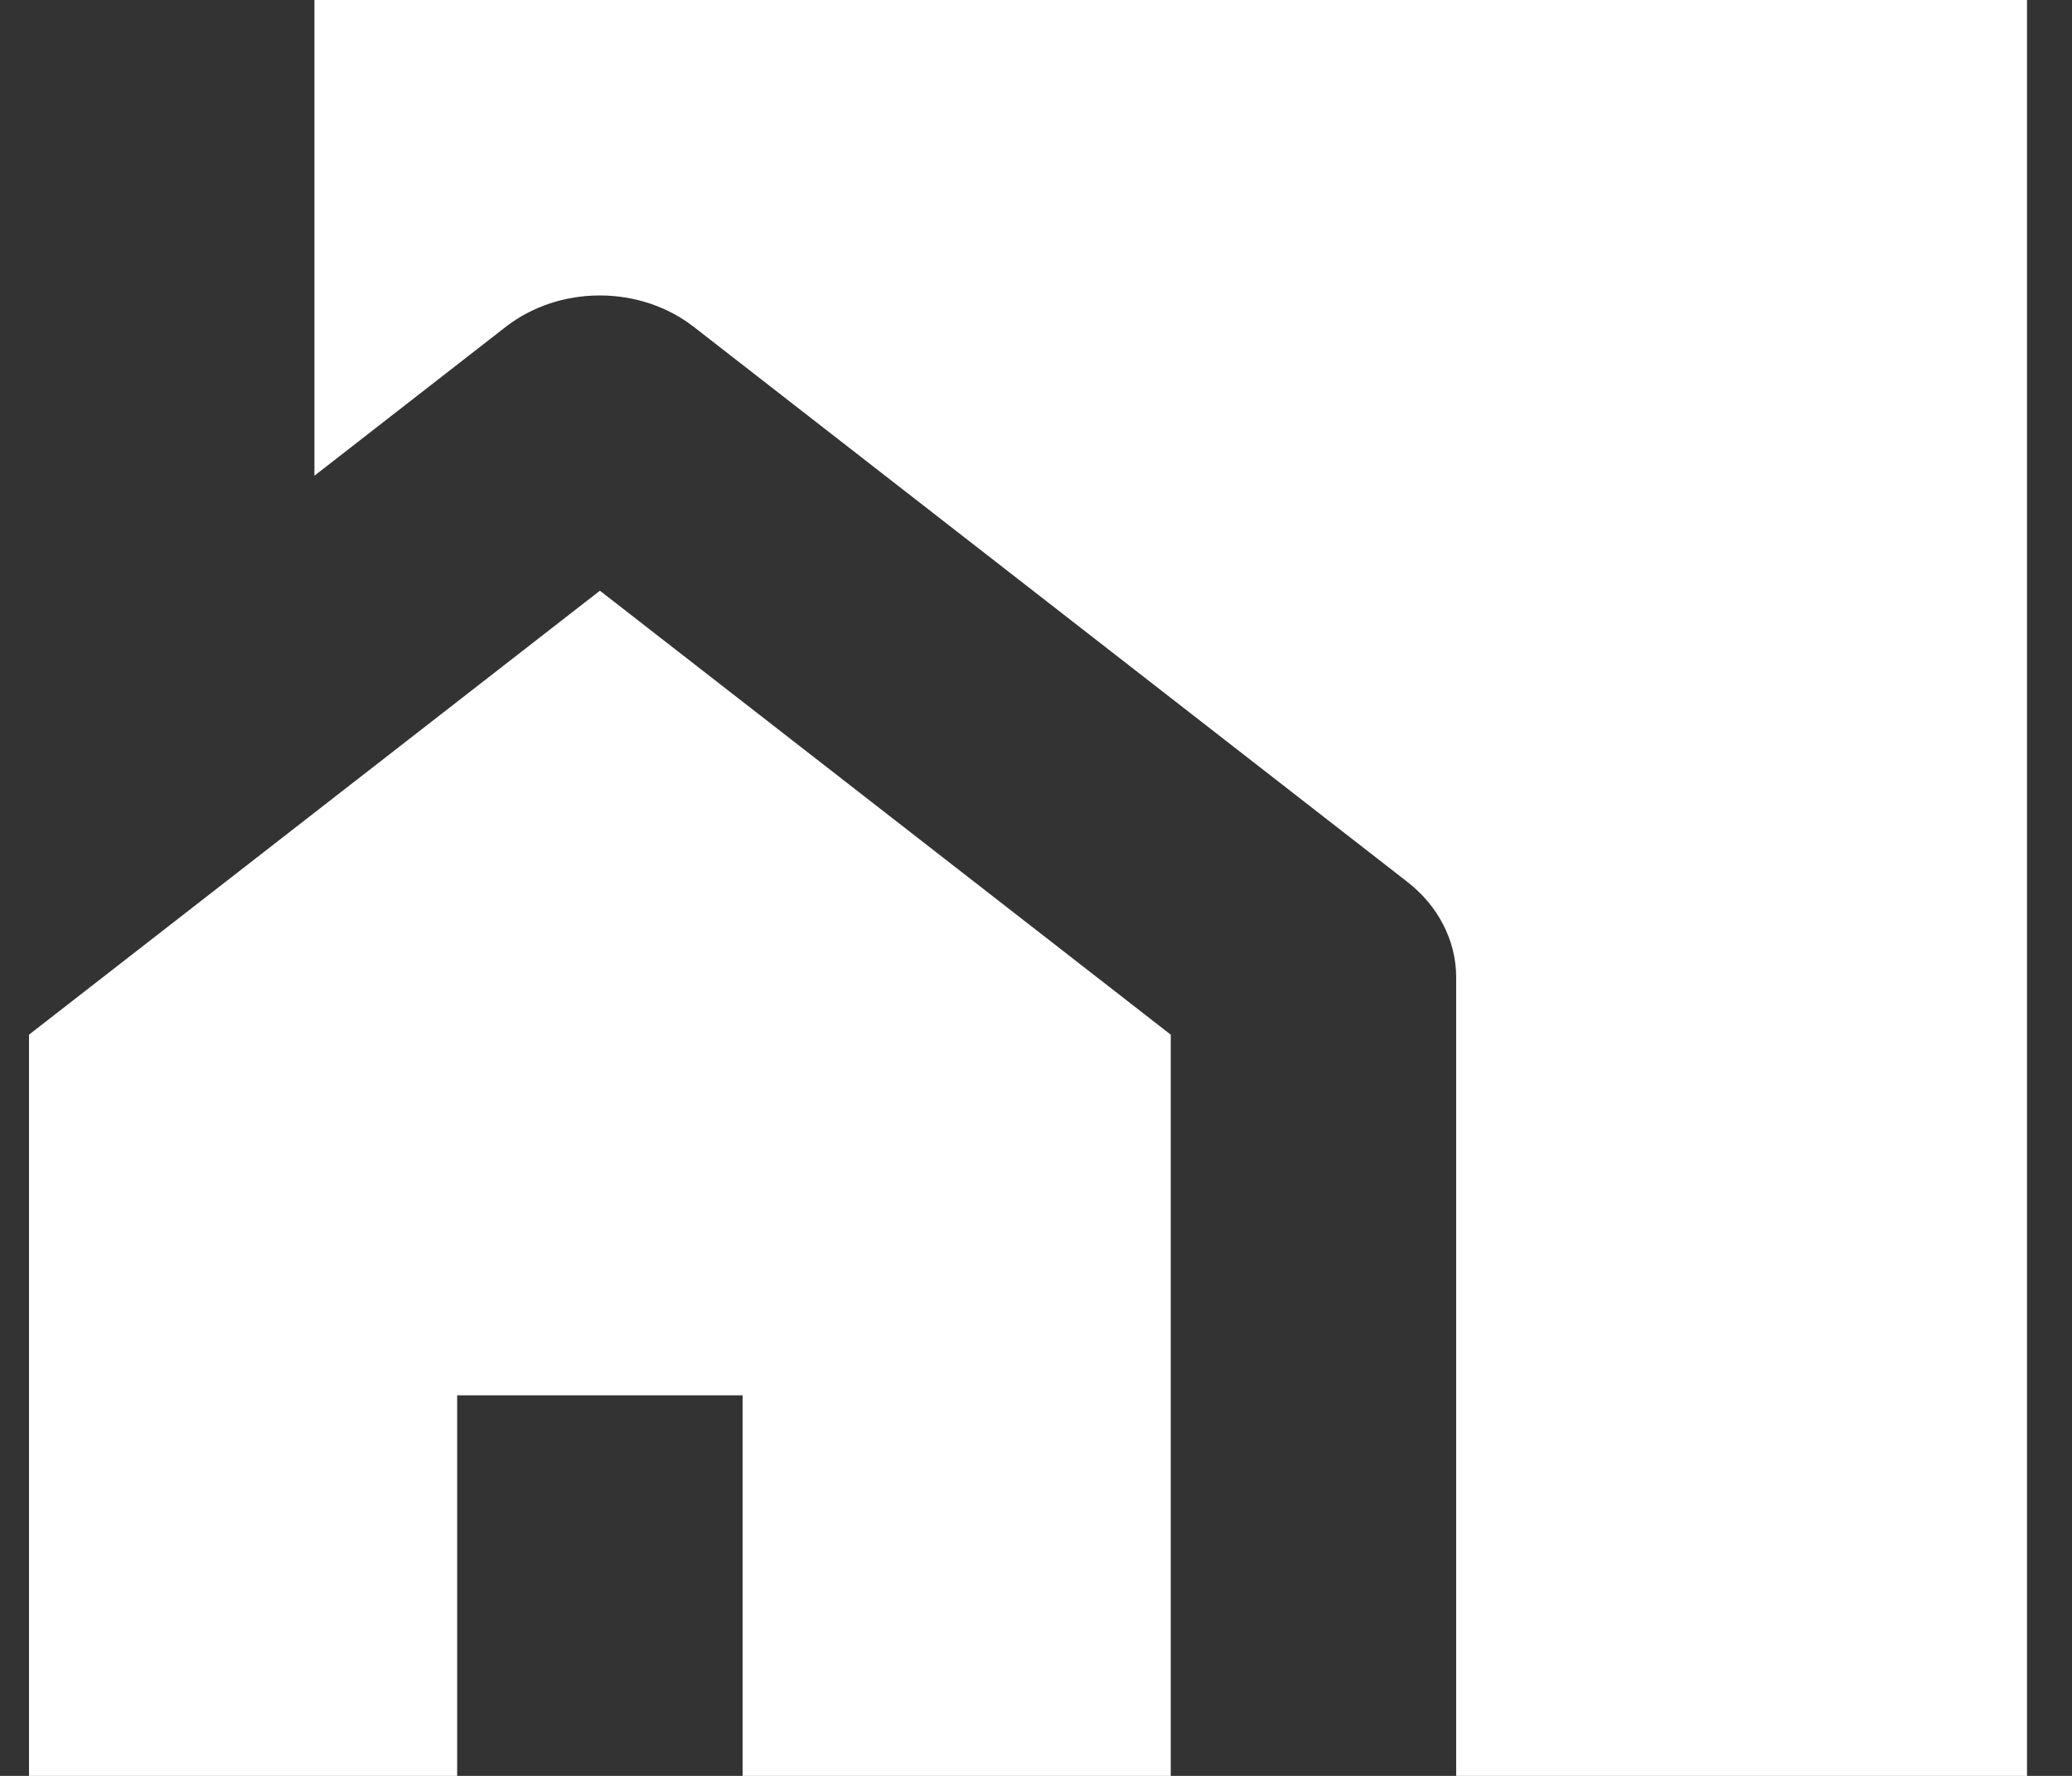 <svg width="28" height="24" viewBox="0 0 28 24" fill="none" xmlns="http://www.w3.org/2000/svg">
<rect x="0" y="0" width="28" height="24" fill="#333333" stroke="none"/>
<path d="M8.107 3.993C8.574 3.993 9.024 4.144 9.376 4.418L19.018 11.918C19.224 12.078 19.39 12.275 19.503 12.496C19.617 12.717 19.677 12.957 19.678 13.2V24H27.392V0H4.249V6.429L6.836 4.416C7.188 4.143 7.639 3.992 8.107 3.993ZM6.178 18.857H10.035V24H15.821V13.983L8.107 7.983L0.392 13.983V24H6.178V18.857Z" fill="white"/>
</svg>
